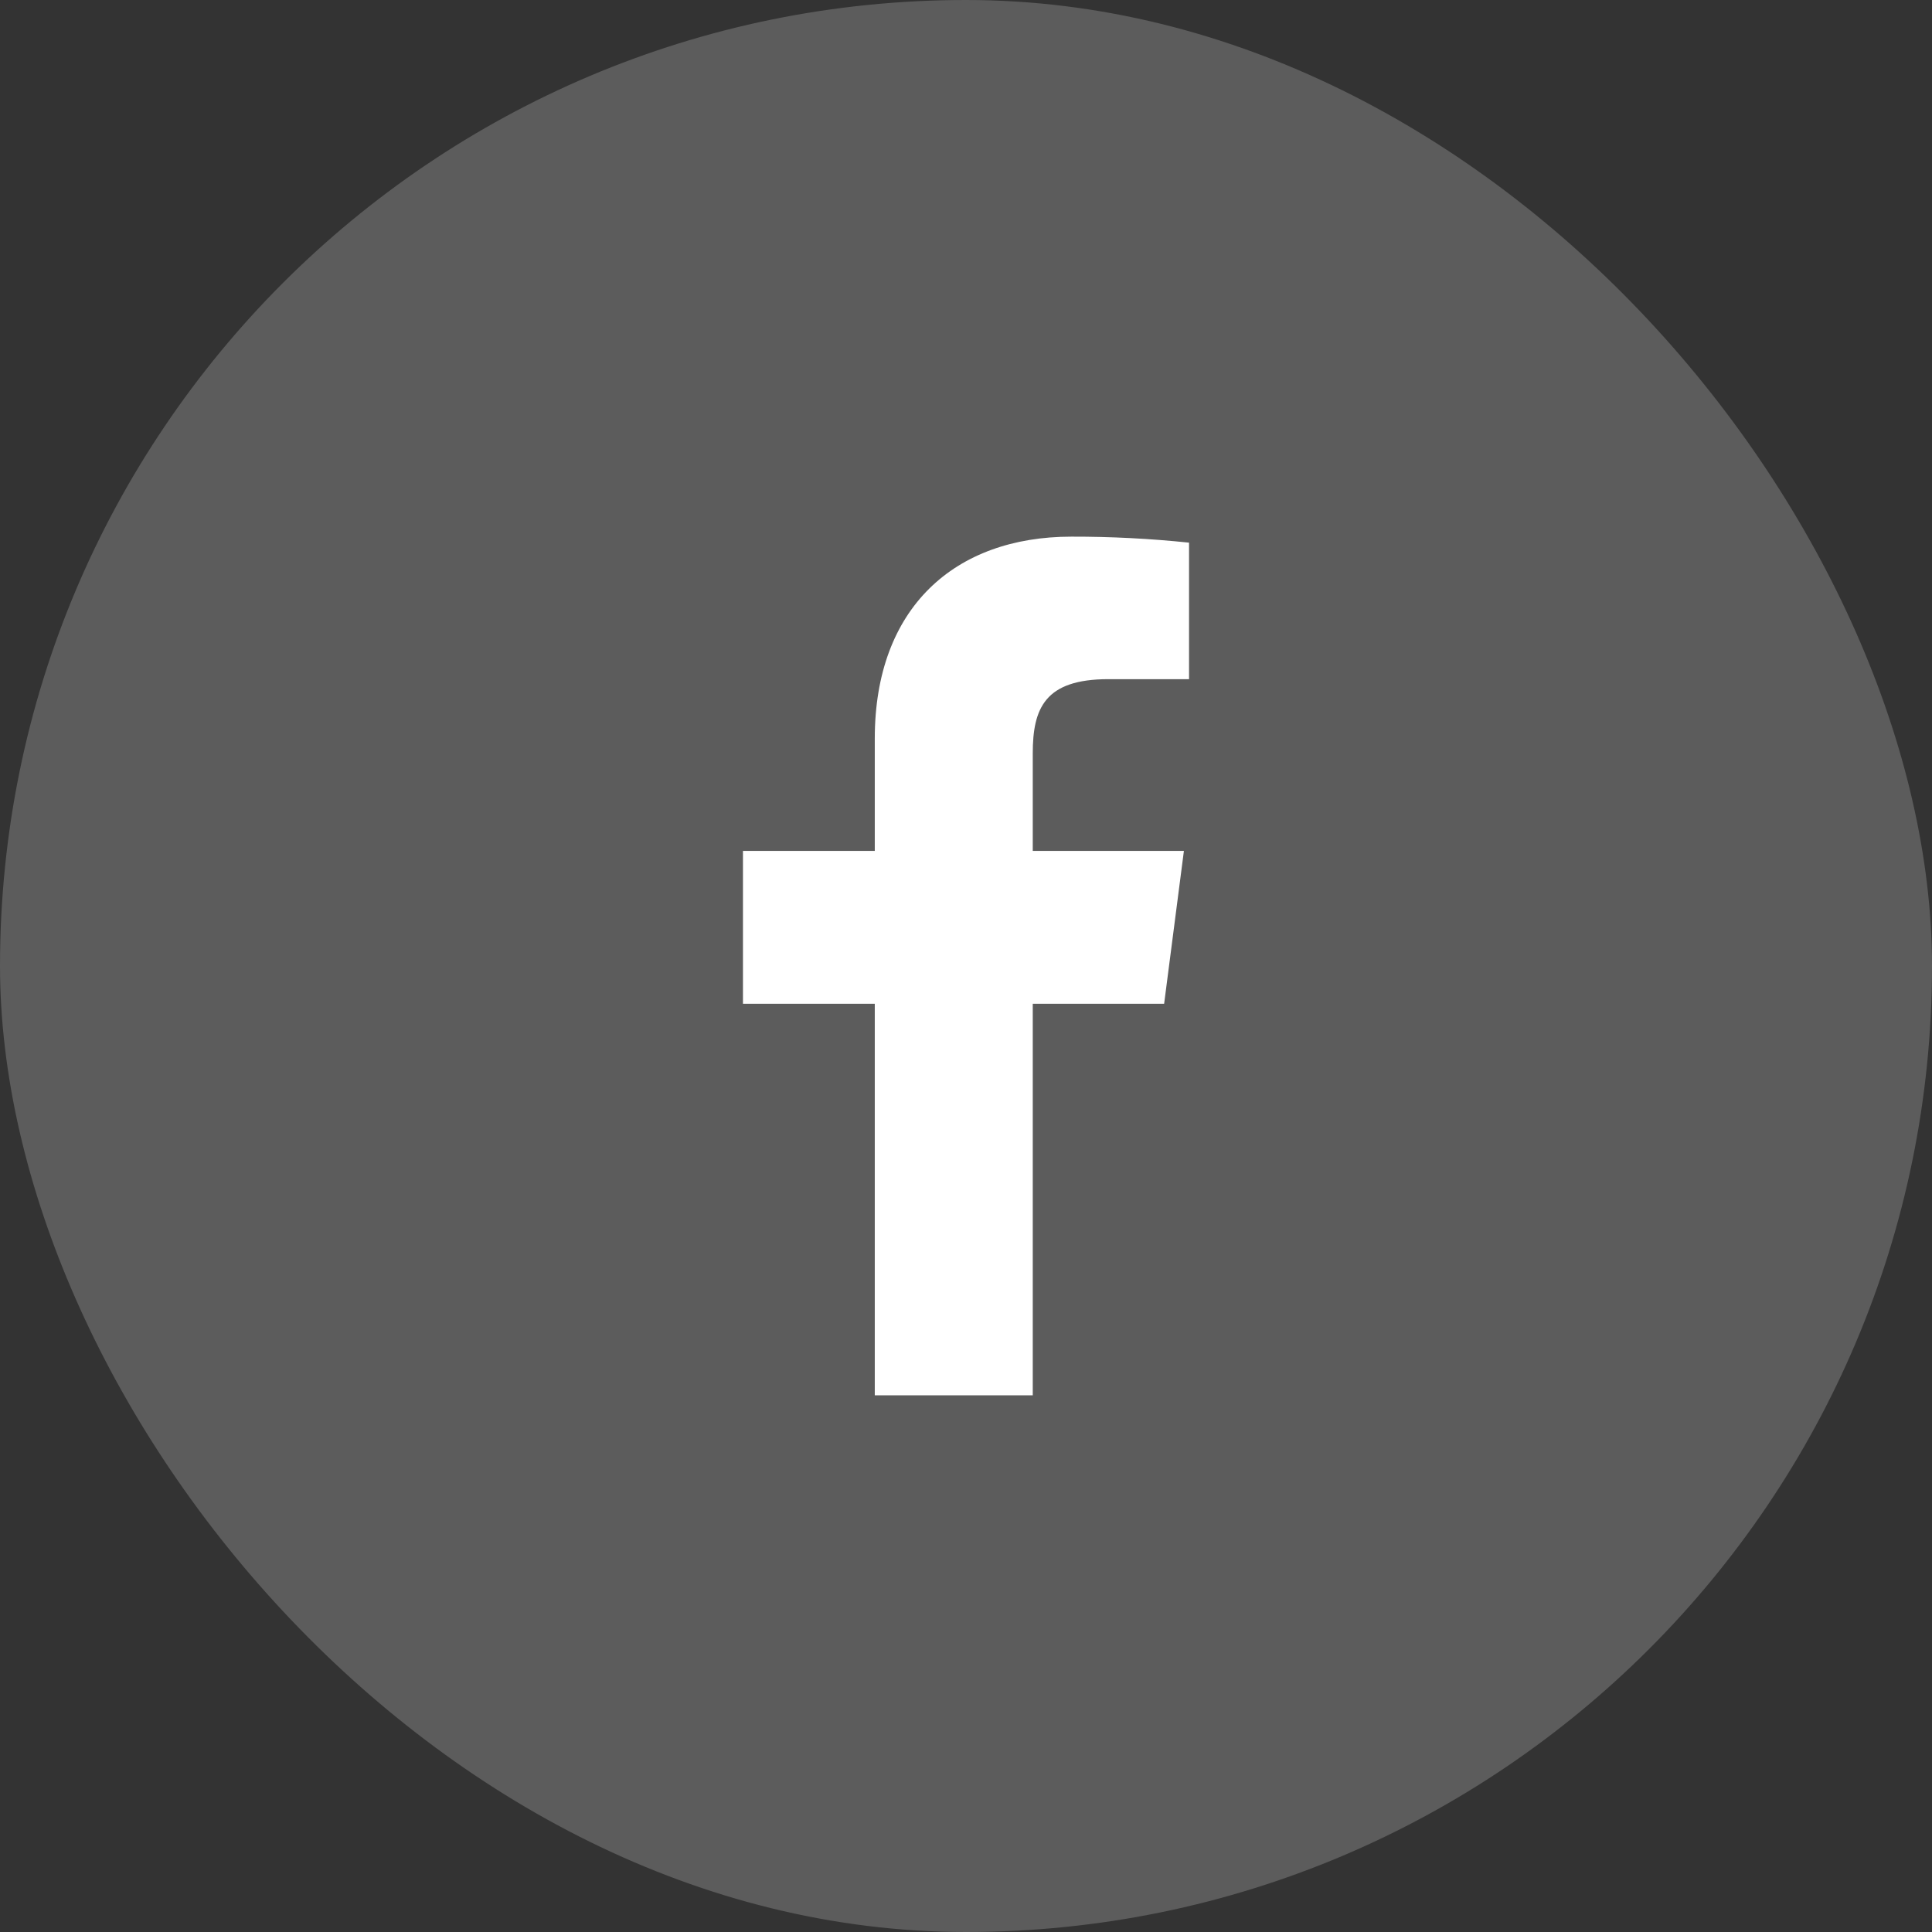 <svg width="56" height="56" viewBox="0 0 56 56" fill="none" xmlns="http://www.w3.org/2000/svg">
<rect x="0" y="0" width="56" height="56" fill="#333333" stroke="none"/>
<rect width="56" height="56" rx="28" fill="white" fill-opacity="0.2"/>
<path d="M32.125 19.686H34.465V15.729C33.332 15.611 32.194 15.553 31.055 15.555C27.67 15.555 25.356 17.62 25.356 21.404V24.664H21.535V29.094H25.356V40.444H29.935V29.094H33.743L34.316 24.664H29.935V21.839C29.935 20.532 30.284 19.686 32.125 19.686Z" fill="white"/>
</svg>
